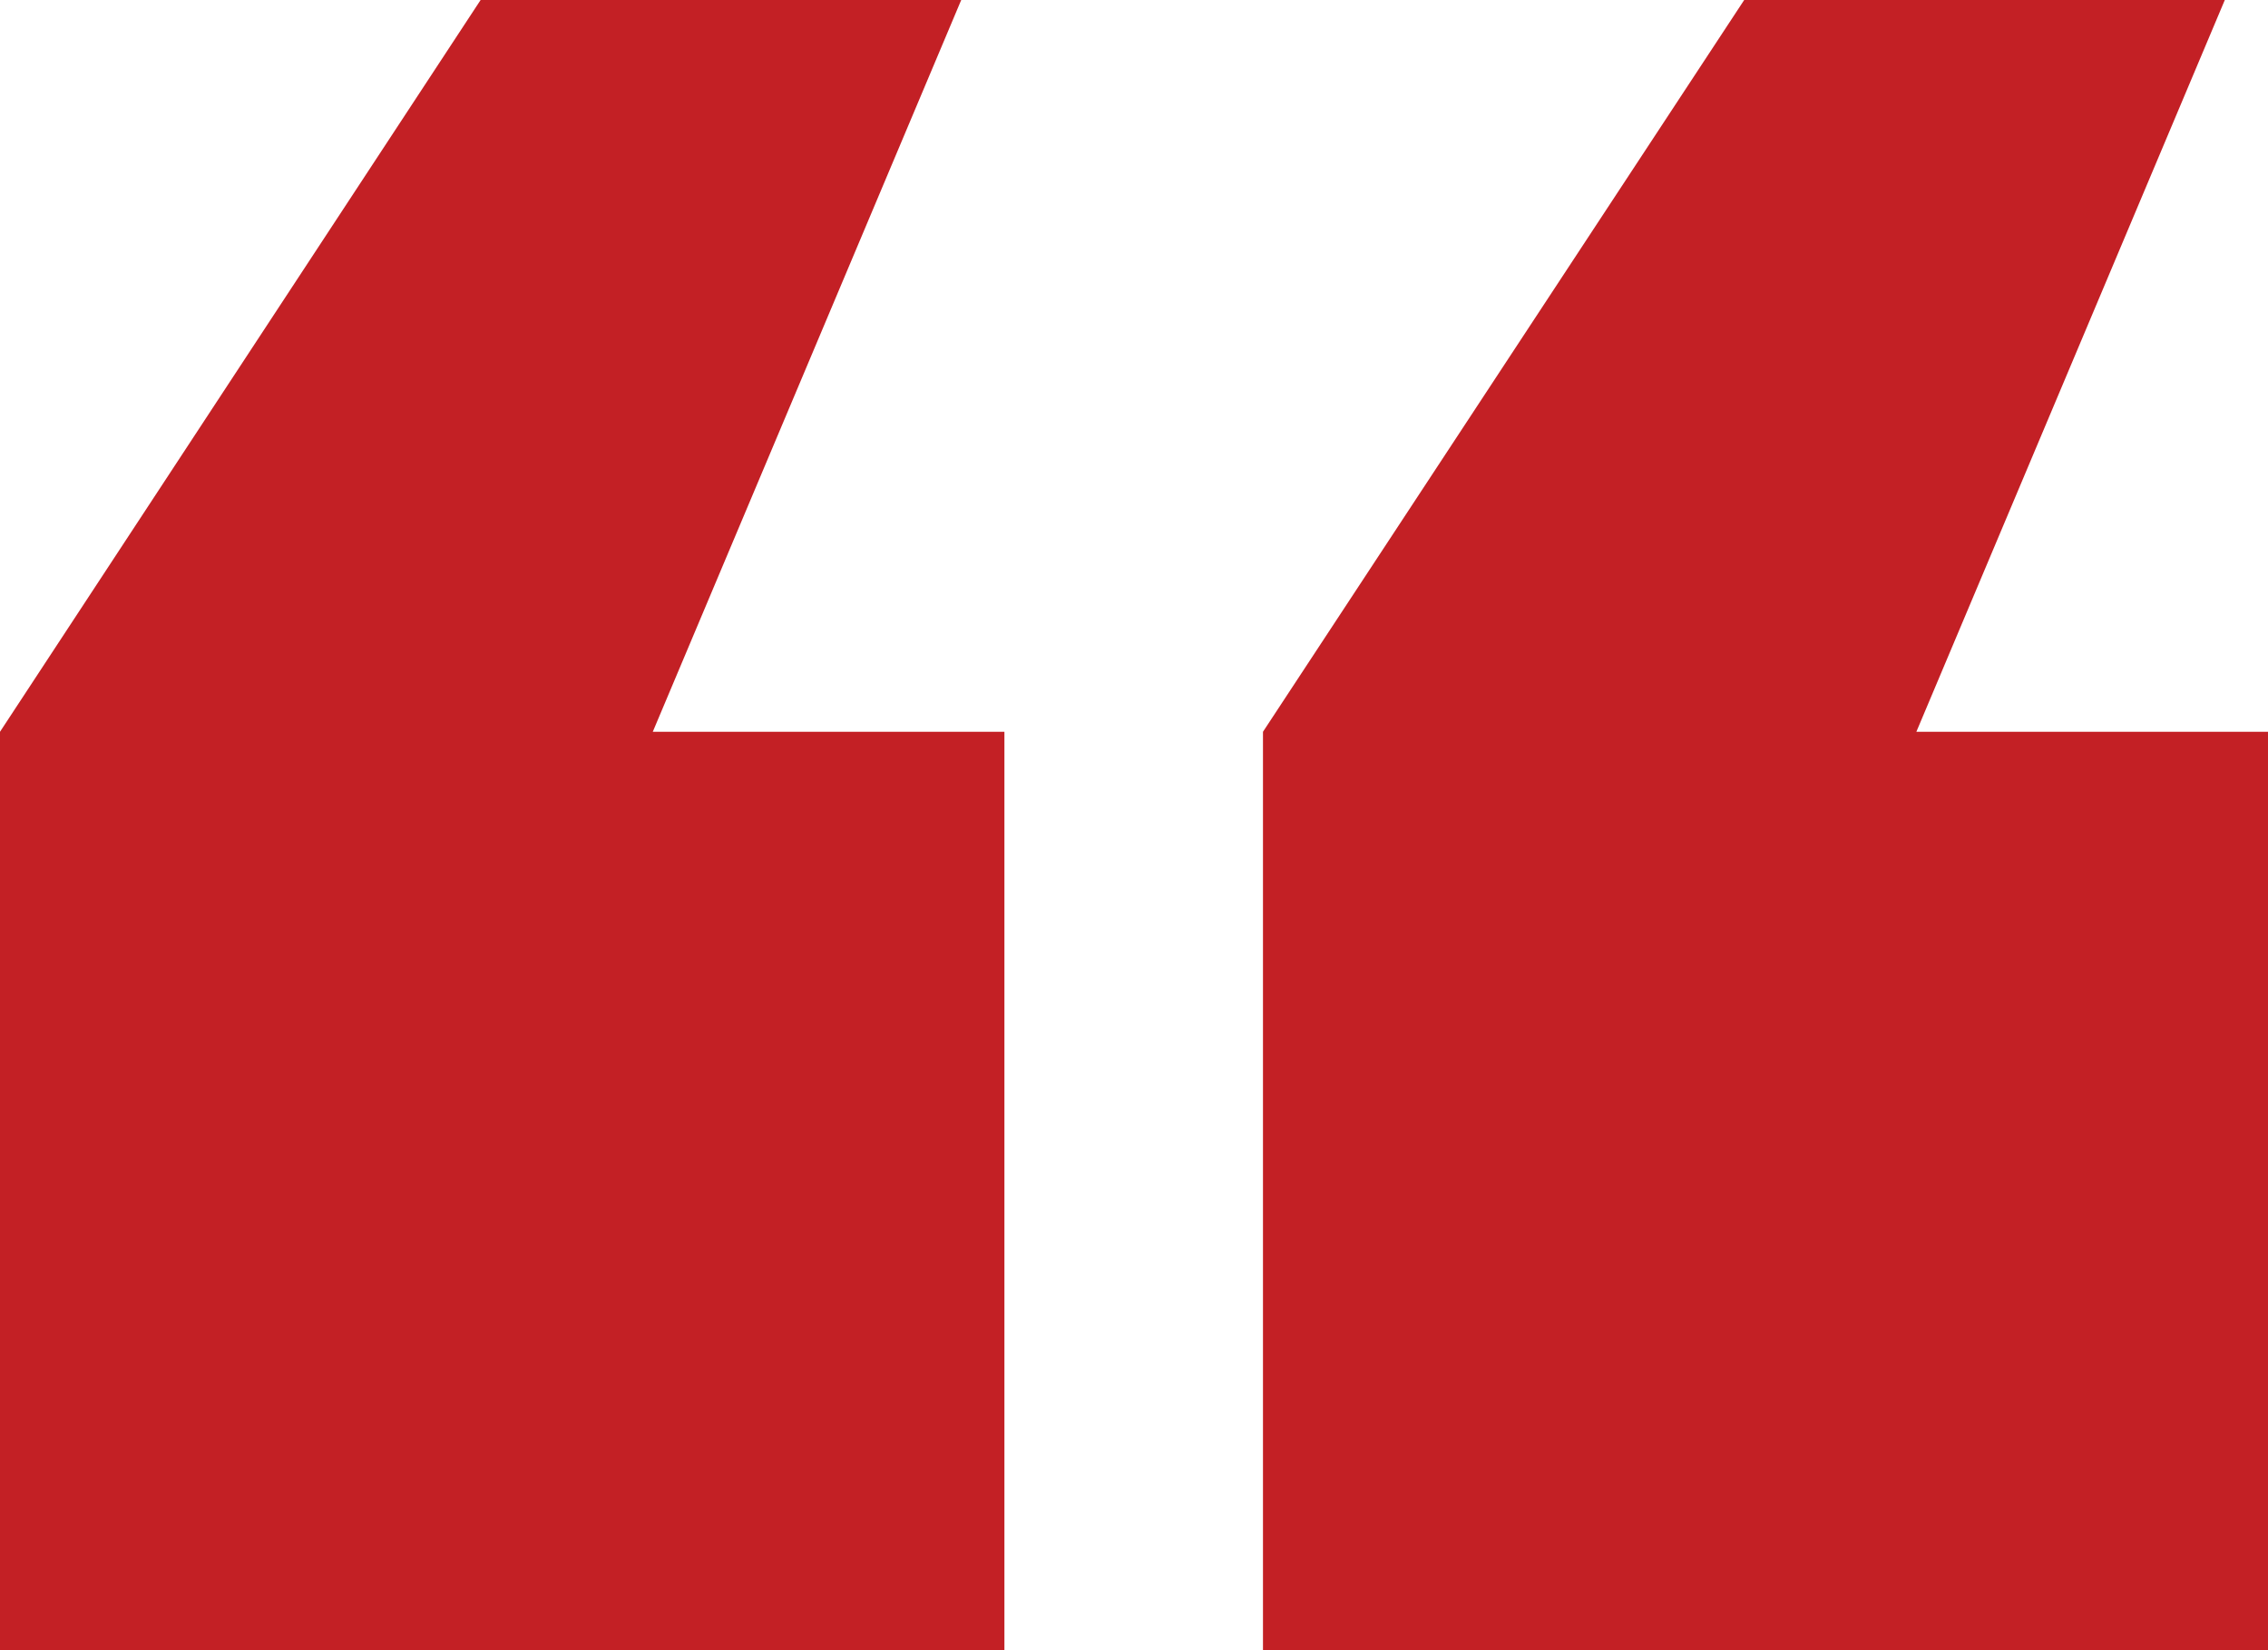 <svg enable-background="new 0 0 37.28 27.13" viewBox="0 0 37.28 27.13" xmlns="http://www.w3.org/2000/svg"><path d="m16.52 27.13h-16.52v-15.1l7.9-12.03h7.9l-5.07 12.03h5.78v15.1zm20.76 0h-16.52v-15.1l7.91-12.03h7.9l-5.07 12.03h5.78z" fill="#c32025"/></svg>